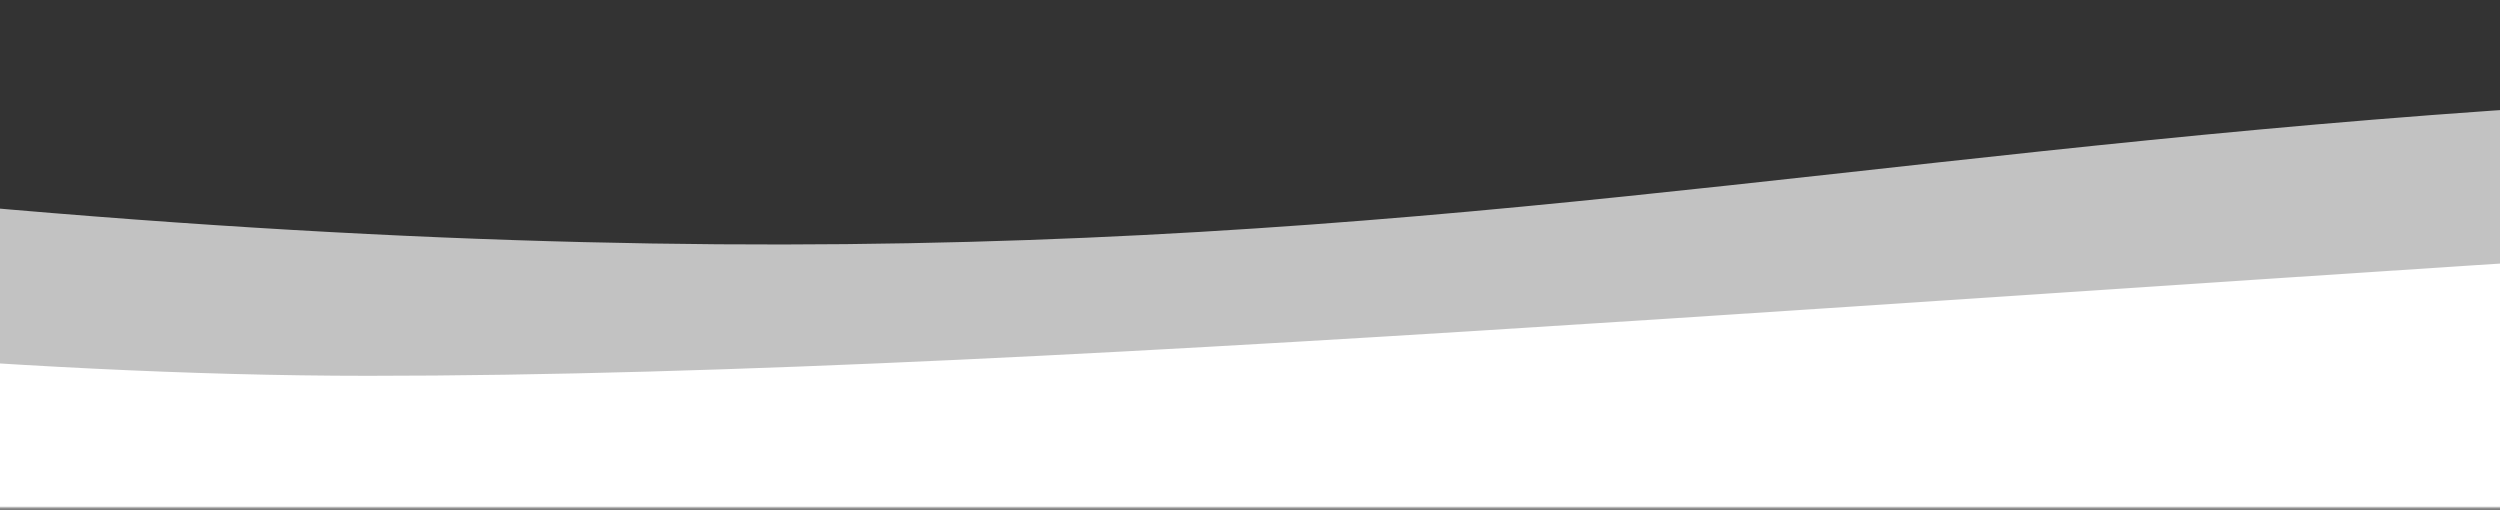 <svg width="363" height="74" viewBox="0 0 363 74" fill="none" xmlns="http://www.w3.org/2000/svg">
<rect x="0" y="0" width="363" height="74" fill="#333333" stroke="none"/>
<g clip-path="url(#clip0_326_13557)">
<g clip-path="url(#clip1_326_13557)">
<mask id="mask0_326_13557" style="mask-type:luminance" maskUnits="userSpaceOnUse" x="-149" y="0" width="675" height="74">
<path d="M525.58 0H-148.848V74H525.58V0Z" fill="white"/>
</mask>
<g mask="url(#mask0_326_13557)">
<mask id="mask1_326_13557" style="mask-type:luminance" maskUnits="userSpaceOnUse" x="-149" y="-315" width="675" height="389">
<path d="M525.58 -314.733H-148.848V73.999H525.58V-314.733Z" fill="white"/>
</mask>
<g mask="url(#mask1_326_13557)">
<path d="M492.632 30.447C644.364 22.204 732.691 43.092 757.883 54.567V73.999H-220.027C-233.015 17.485 -228.008 30.447 -220.027 30.447C-181.06 30.447 -49.843 54.567 53.441 54.567C156.724 54.567 302.965 40.751 492.632 30.447Z" fill="white"/>
<path d="M589.052 17.528C812.212 32.819 807.983 15.886 835.162 27.412V70.351H-219.791C-233.803 13.579 -215.618 9.049 -219.791 3.183C-228.996 -9.76 -140.745 15.967 -30.297 27.412C251.143 56.578 272.282 -4.177 589.052 17.528Z" fill="white" fill-opacity="0.7"/>
</g>
</g>
</g>
</g>
<defs>
<clipPath id="clip0_326_13557">
<rect width="363" height="74" fill="white"/>
</clipPath>
<clipPath id="clip1_326_13557">
<rect width="427" height="74" fill="white" transform="translate(-25)"/>
</clipPath>
</defs>
</svg>
